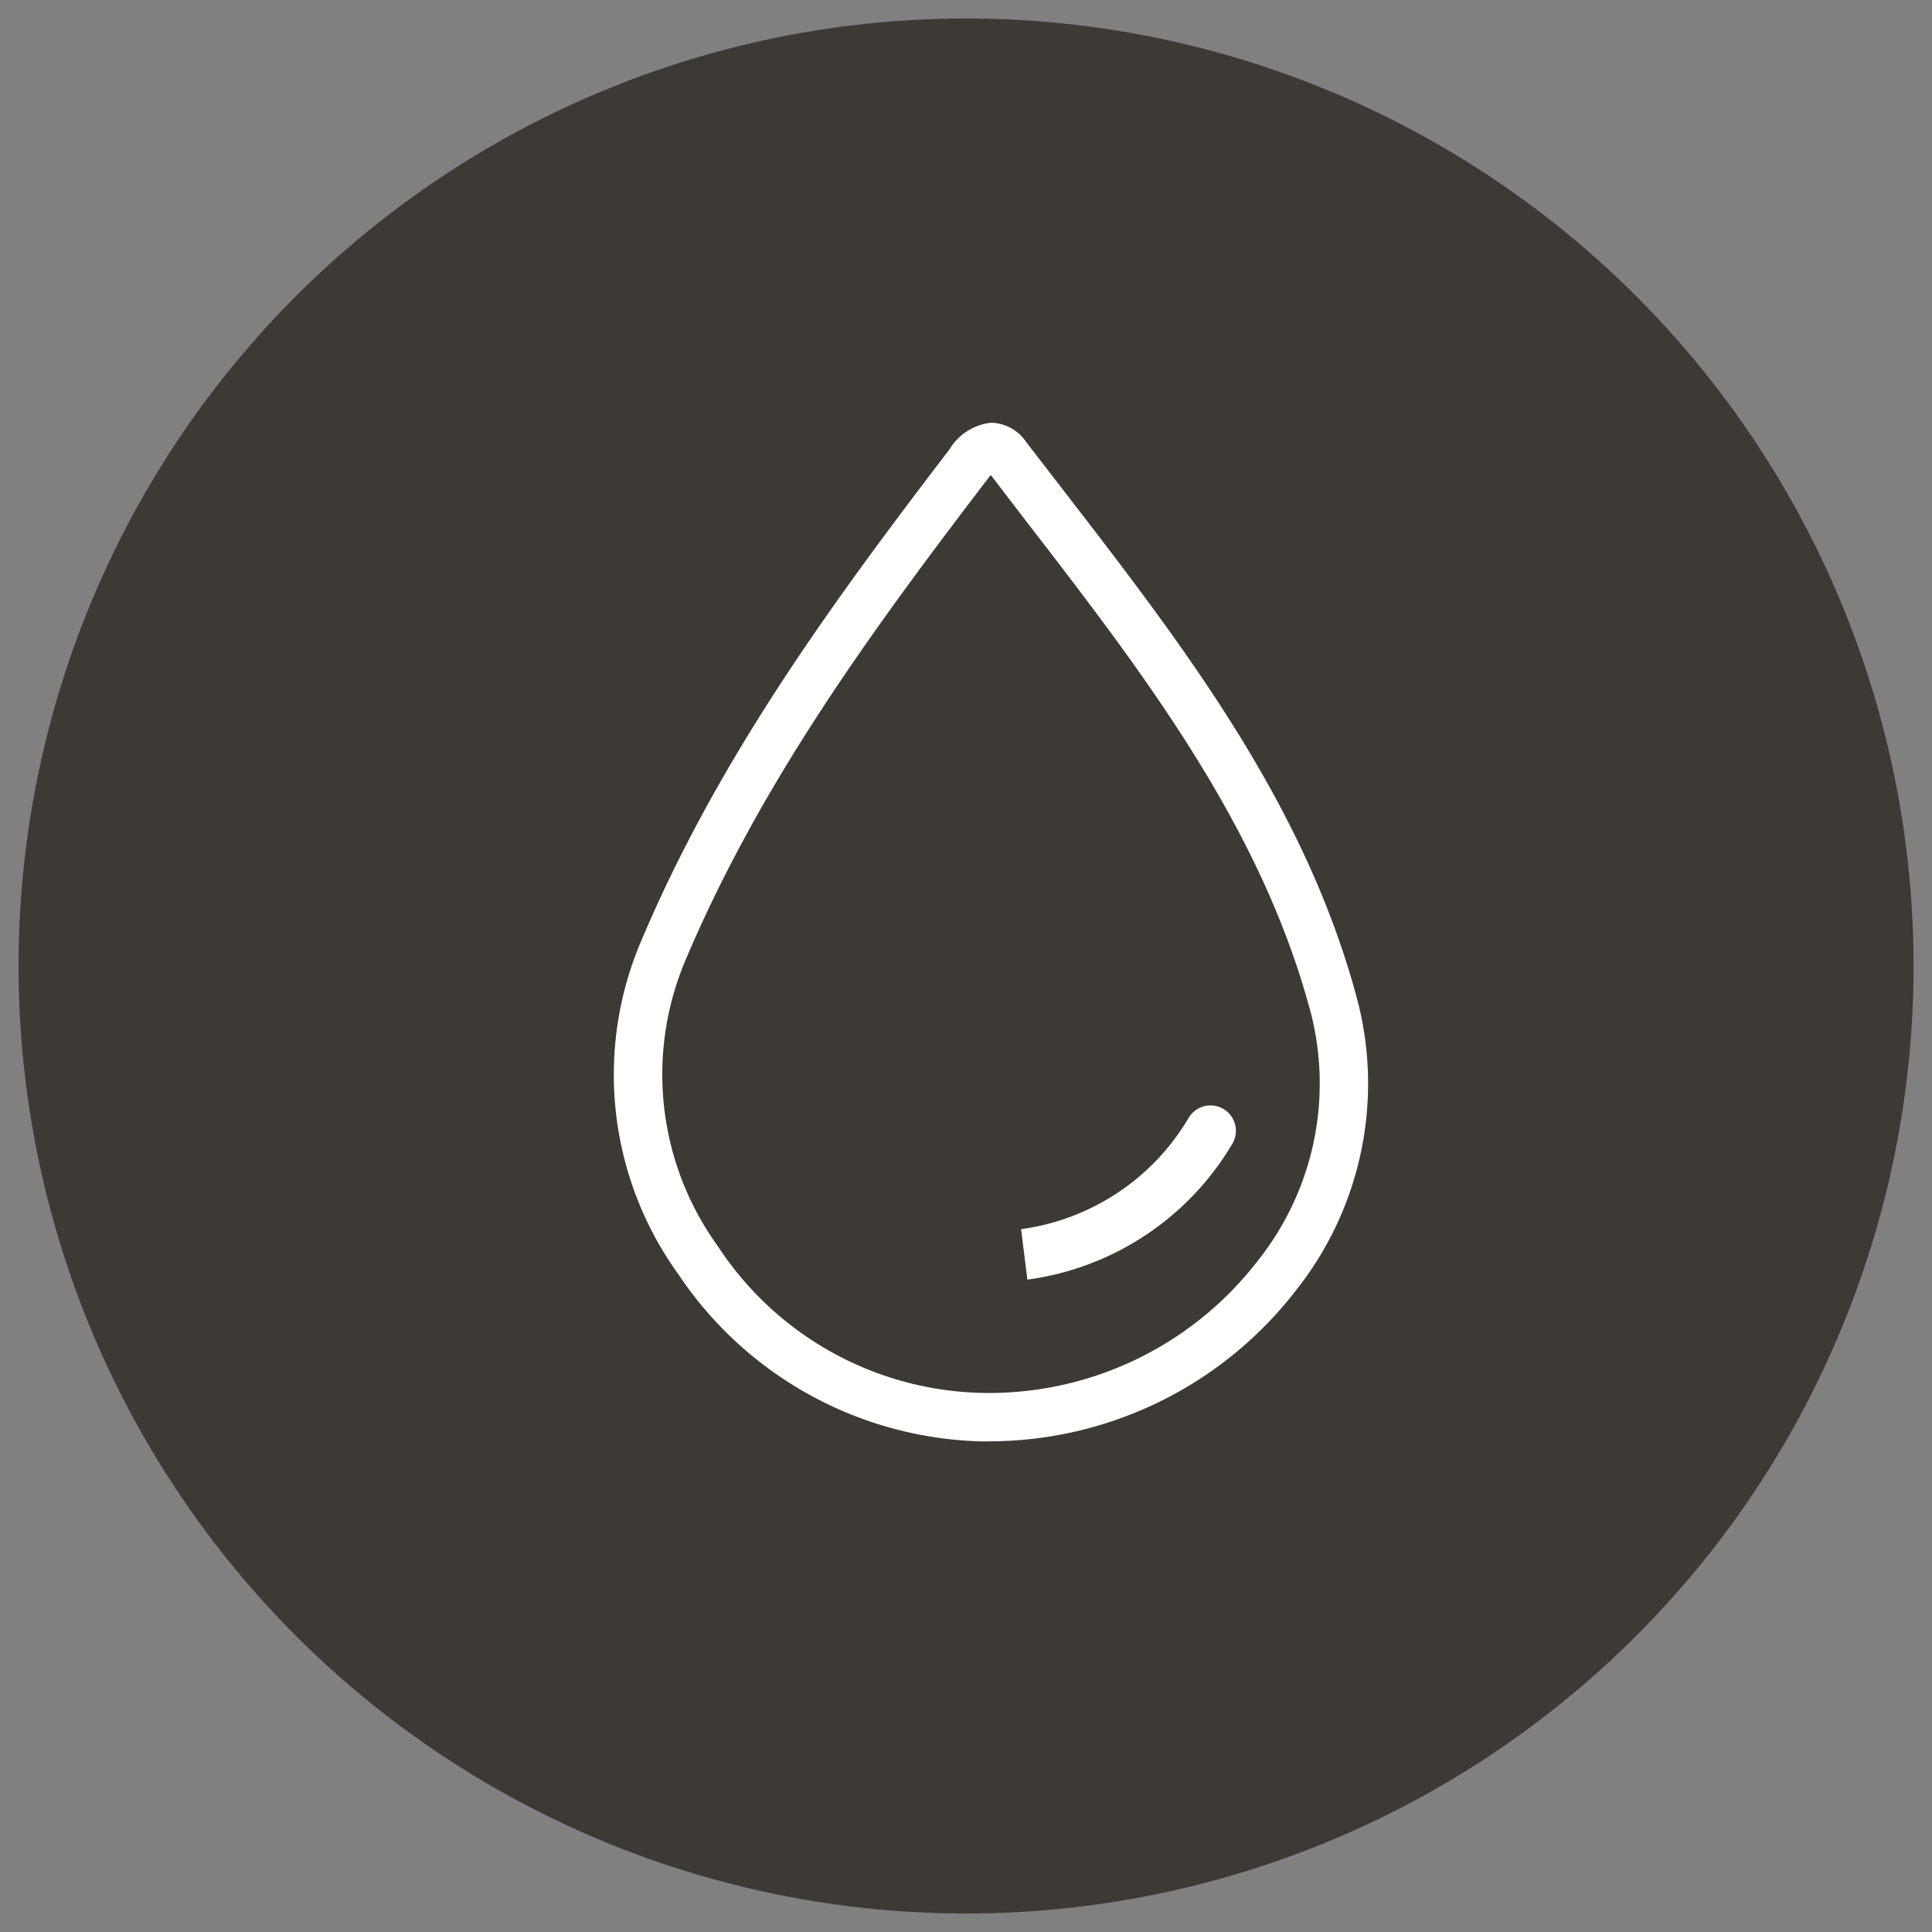 <svg id="Layer_1" data-name="Layer 1" xmlns="http://www.w3.org/2000/svg" viewBox="0 0 52 52">
  <rect x="0" y="0" width="52" height="52" fill="#808080" stroke="none"/>
  <defs>
    <style>
      .cls-1 {
        fill: #3d3935;
      }

      .cls-2 {
        fill: #fff;
      }
    </style>
  </defs>
  <g>
    <path class="cls-1" d="M26,.498A25.502,25.502,0,1,1,.5,25.999,25.501,25.501,0,0,1,26,.498"/>
    <path class="cls-2" d="M36.555,26.996c-1.385-5.311-4.701-9.612-7.911-13.771l-1.008-1.306a1.184,1.184,0,0,0-.954-.542,1.498,1.498,0,0,0-1.127.718c-3.211,4.198-6.265,8.38-8.343,13.339a9.17,9.17,0,0,0,1.042,8.857,10.118,10.118,0,0,0,8.187,4.505c.074,0,.15,0,.224-.003a10.442,10.442,0,0,0,8.201-4.043,8.95,8.95,0,0,0,1.689-7.755m-2.719,6.96a9.13,9.13,0,0,1-7.179,3.537h-.017a8.719,8.719,0,0,1-7.312-3.94,7.894,7.894,0,0,1-.917-7.616c2.021-4.815,5.022-8.922,8.178-13.053.028-.039.054-.071.077-.099L27.613,14.02c3.128,4.053,6.364,8.249,7.684,13.305a7.657,7.657,0,0,1-1.462,6.631"/>
    <path class="cls-2" d="M27.652,34.441l-.169-1.358a6.203,6.203,0,0,0,4.518-3.01.684.684,0,0,1,1.181.689A7.582,7.582,0,0,1,27.652,34.441Z"/>
  </g>
</svg>
